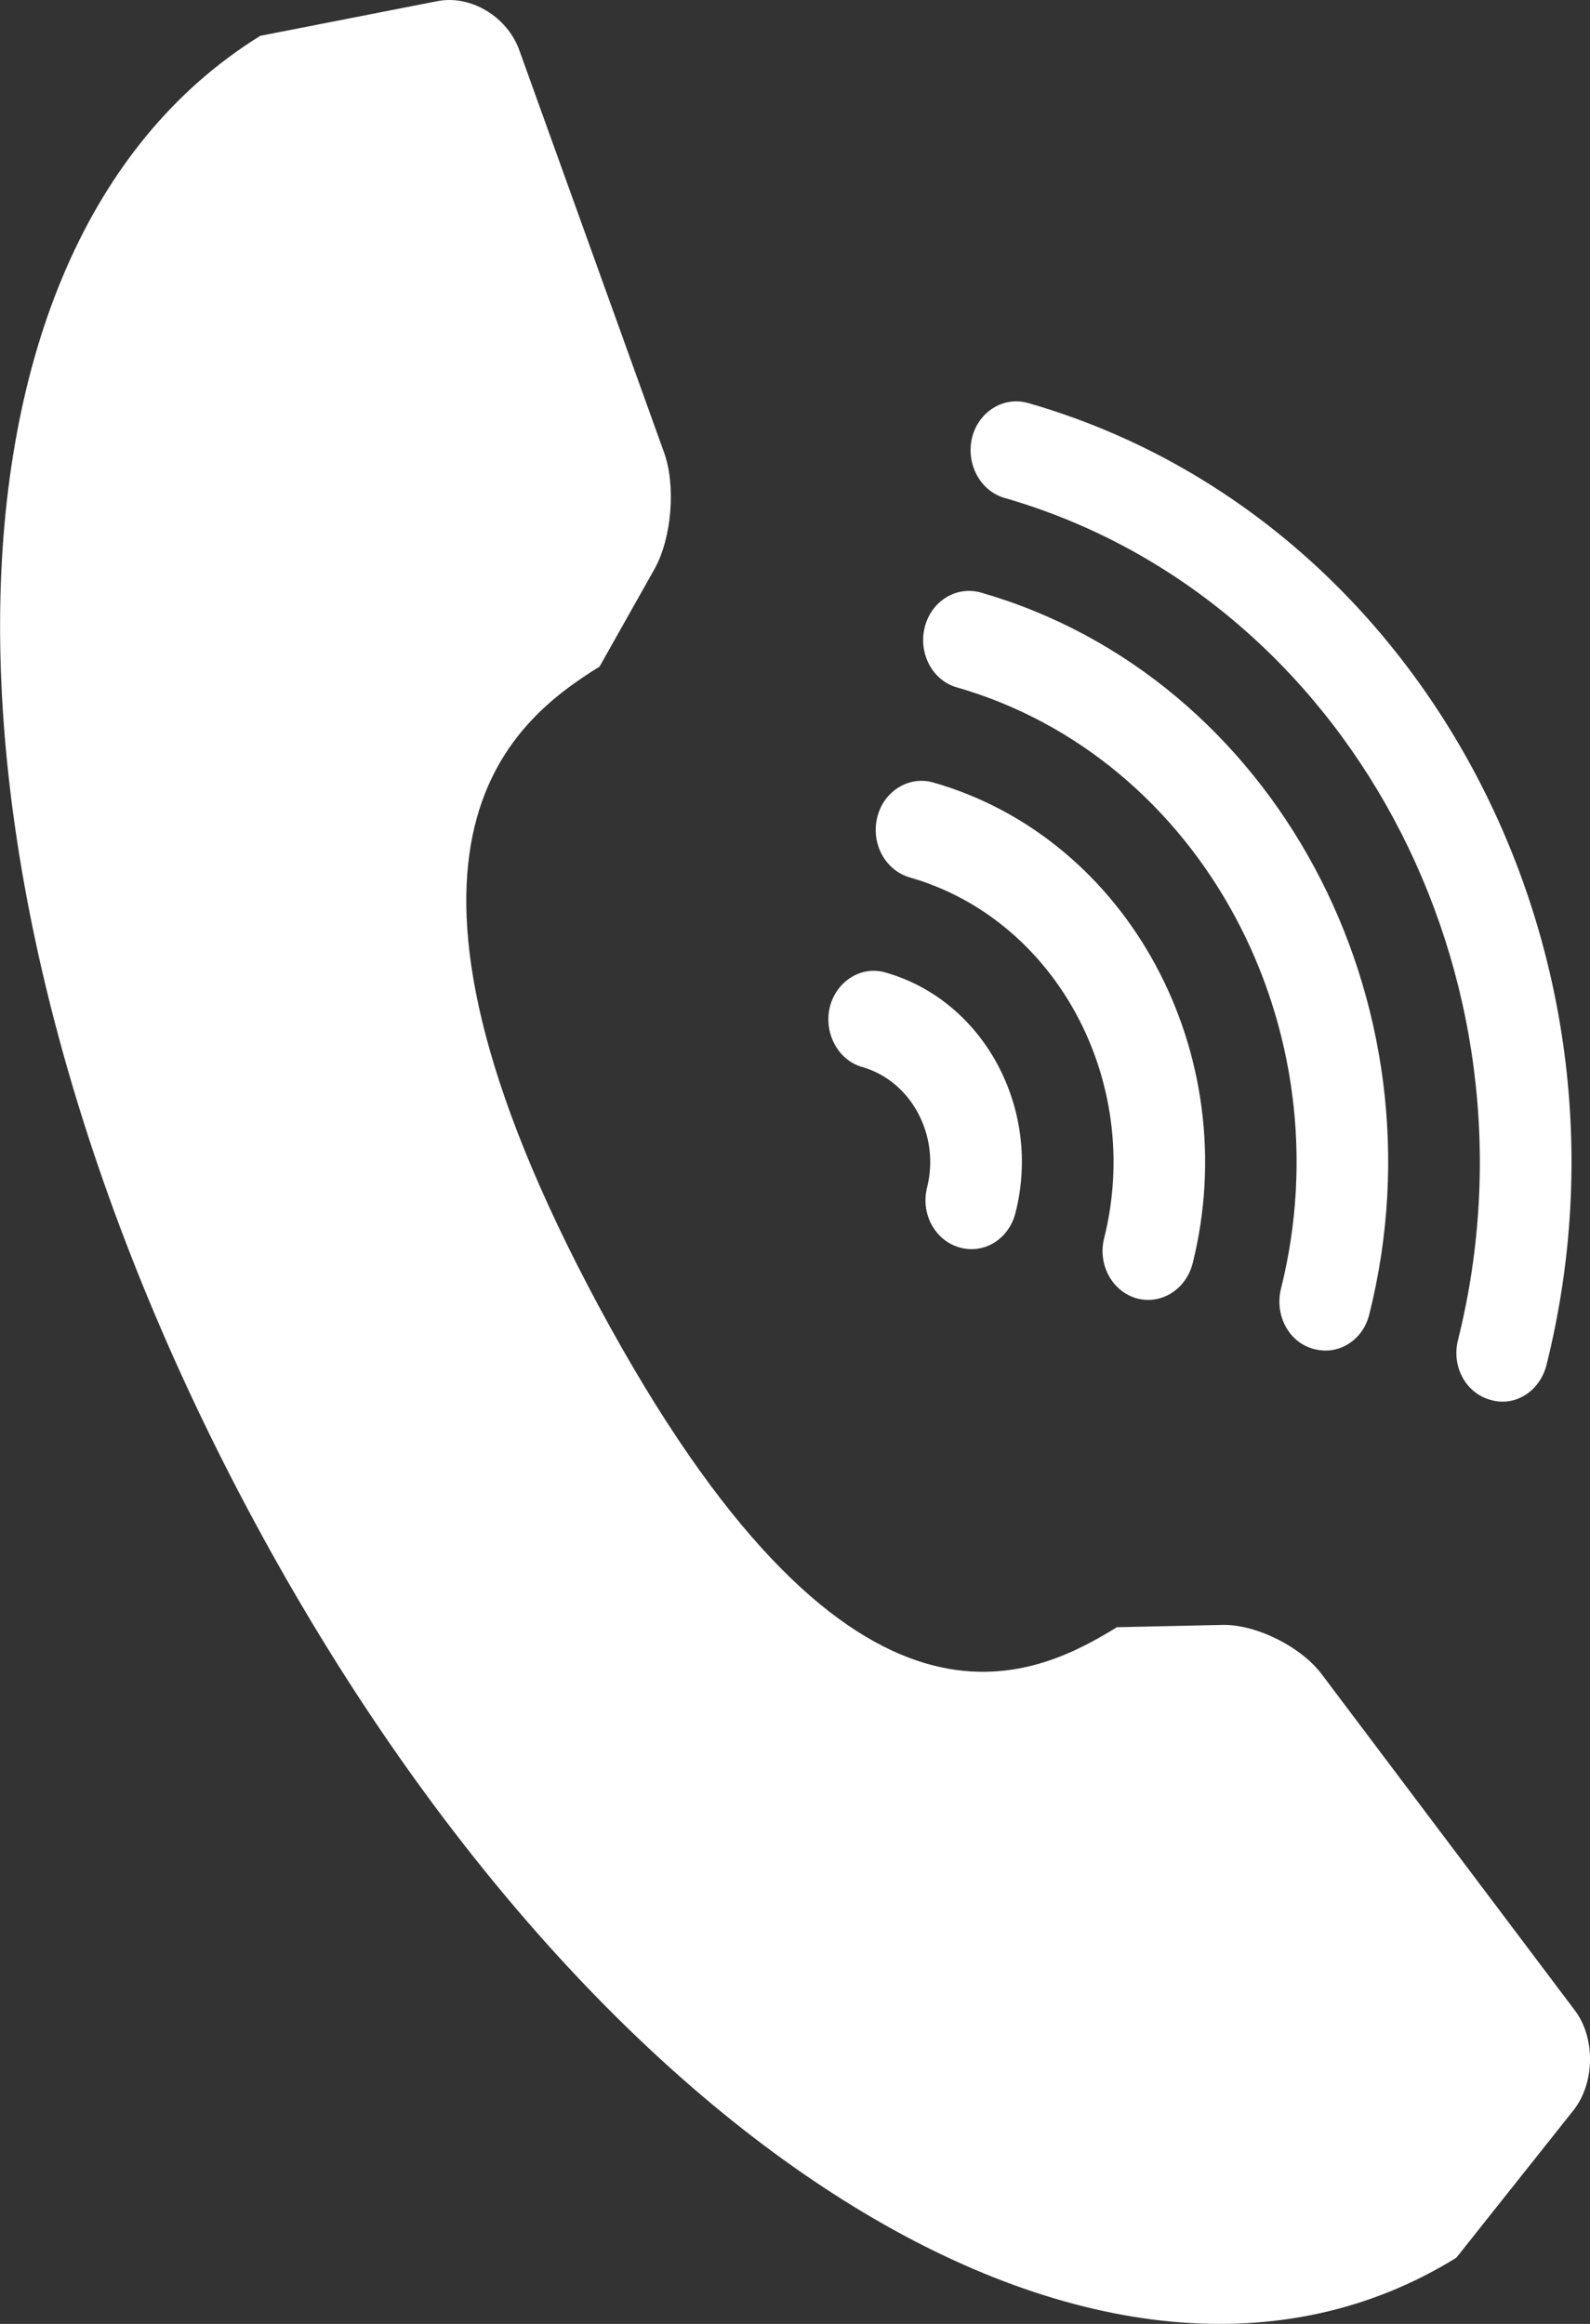 <?xml version="1.0" encoding="utf-8"?>
<!-- Generator: Adobe Illustrator 17.0.0, SVG Export Plug-In . SVG Version: 6.00 Build 0)  -->
<!DOCTYPE svg PUBLIC "-//W3C//DTD SVG 1.1//EN" "http://www.w3.org/Graphics/SVG/1.1/DTD/svg11.dtd">
<svg version="1.1" id="Layer_1" xmlns="http://www.w3.org/2000/svg" xmlns:xlink="http://www.w3.org/1999/xlink" x="0px" y="0px"
	 width="13px" height="19px" viewBox="0 0 13 19" enable-background="new 0 0 13 19" xml:space="preserve">
<rect x="0" y="0" width="13" height="19" fill="#333333" stroke="none"/>
<g>
	<g>
		<path fill="#FFFFFF" d="M12.874,16.434l-2.064-2.741c-0.169-0.229-0.536-0.41-0.806-0.408l-0.872,0.019
			c-0.746,0.46-2.211,1.138-4.233-2.618C2.878,6.932,4.157,5.913,4.902,5.45l0.45-0.799c0.141-0.253,0.175-0.683,0.077-0.953
			L4.246,0.411C4.148,0.136,3.849-0.043,3.578,0.009l-1.45,0.284c-2.816,1.744-2.839,6.964-0.052,12.14
			c2.79,5.18,7.016,7.769,9.831,6.026l0.959-1.207C13.041,17.03,13.046,16.658,12.874,16.434z M8.213,4.071
			c2.792,0.803,4.454,3.89,3.708,6.884c-0.055,0.216,0.063,0.435,0.265,0.49c0.199,0.06,0.403-0.068,0.458-0.284
			c0.855-3.42-1.045-6.948-4.235-7.865c-0.201-0.059-0.406,0.067-0.461,0.28C7.896,3.794,8.014,4.013,8.213,4.071z M7.824,5.62
			c1.995,0.575,3.184,2.781,2.649,4.918c-0.052,0.215,0.063,0.435,0.265,0.49c0.202,0.058,0.406-0.068,0.458-0.284
			c0.642-2.565-0.783-5.211-3.175-5.899C7.818,4.788,7.614,4.914,7.56,5.13C7.508,5.346,7.626,5.565,7.824,5.62z M7.439,7.174
			c1.195,0.342,1.909,1.666,1.589,2.948c-0.055,0.215,0.063,0.435,0.265,0.493c0.199,0.055,0.403-0.071,0.458-0.285
			c0.427-1.71-0.523-3.475-2.119-3.932C7.433,6.34,7.226,6.467,7.173,6.68C7.119,6.896,7.237,7.115,7.439,7.174z M7.05,8.724
			c0.4,0.114,0.637,0.558,0.53,0.984c-0.055,0.216,0.066,0.435,0.265,0.491c0.201,0.058,0.405-0.069,0.458-0.284
			c0.216-0.852-0.26-1.734-1.06-1.963c-0.198-0.06-0.403,0.067-0.458,0.28C6.733,8.444,6.851,8.668,7.05,8.724z"/>
	</g>
</g>
</svg>
